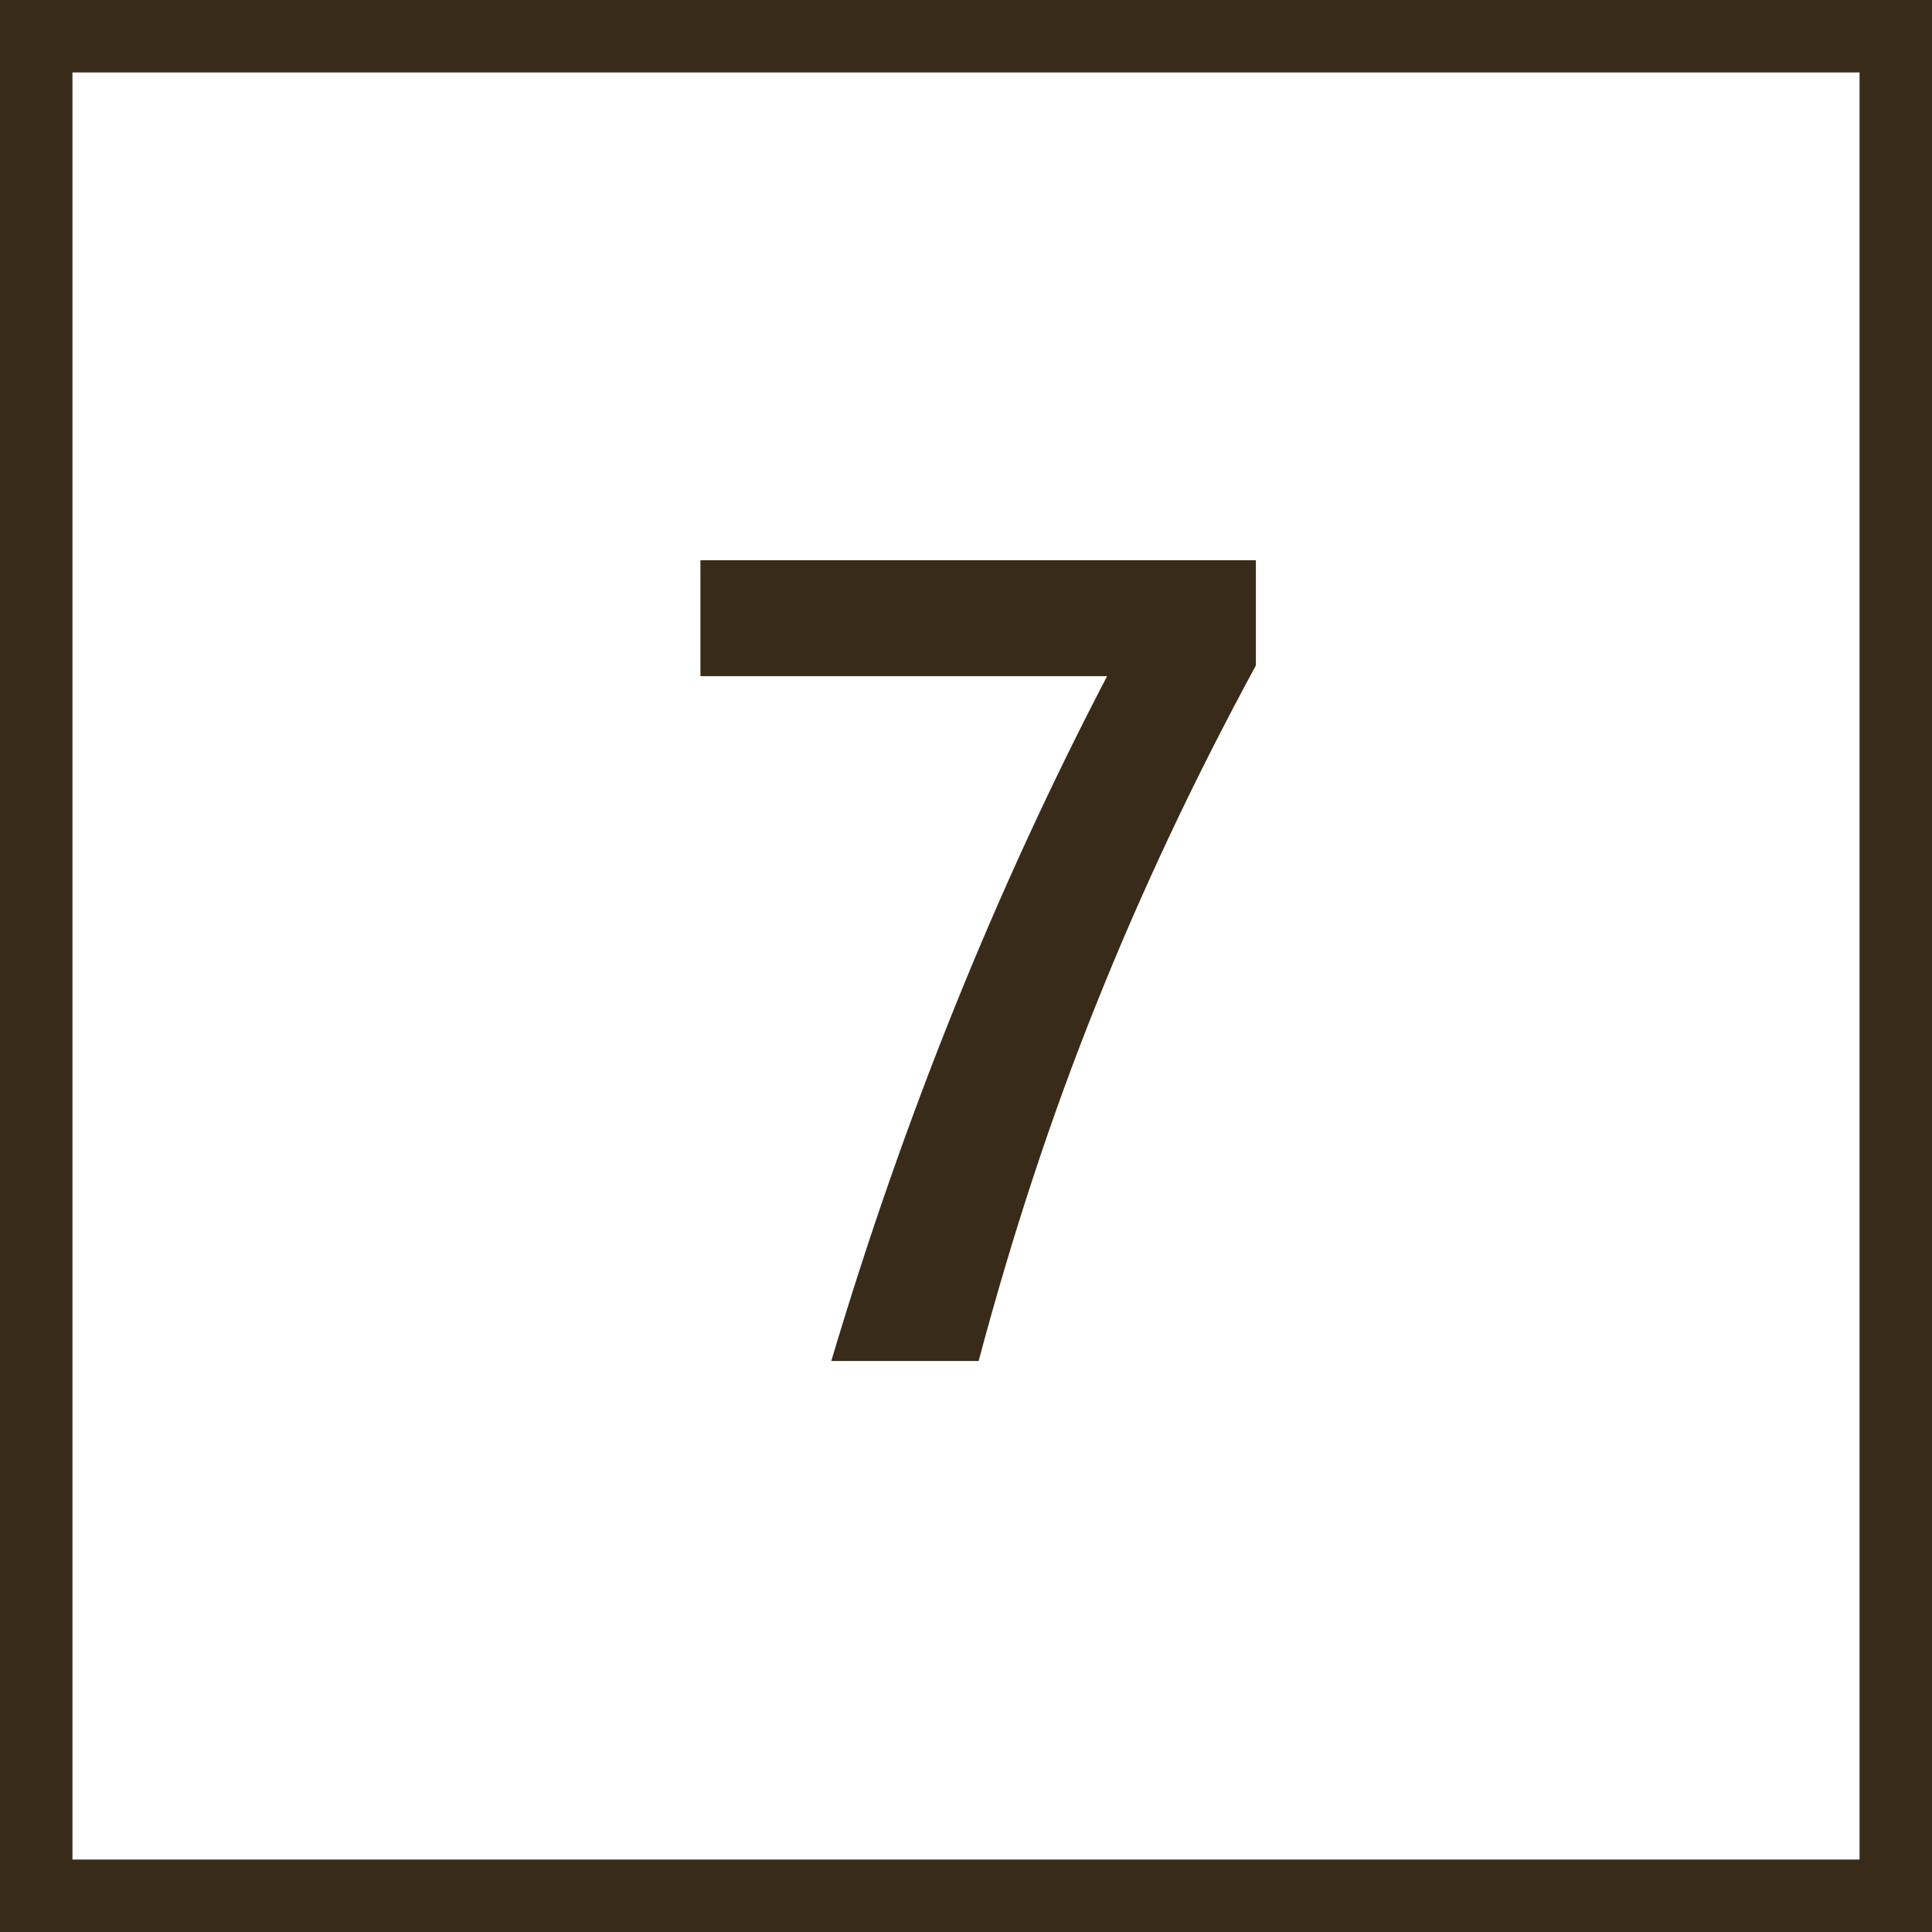 <svg width="26" height="26" viewBox="0 0 26 26" fill="none" xmlns="http://www.w3.org/2000/svg">
<g clip-path="url(#clip0_2056_68)">
<path d="M11.187 18.316C12.162 15.04 13.404 11.966 14.899 9.099H9.426V7.539H16.901V8.956C16.082 10.464 15.367 11.979 14.756 13.506C14.145 15.027 13.618 16.633 13.17 18.316H11.187Z" fill="#392B19"/>
<path d="M26 26H0V0H26V26ZM0.975 25.025H25.025V0.975H0.975V25.025Z" fill="#392B19"/>
</g>
<defs>
<clipPath id="clip0_2056_68">
<rect width="26" height="26" fill="white"/>
</clipPath>
</defs>
</svg>
